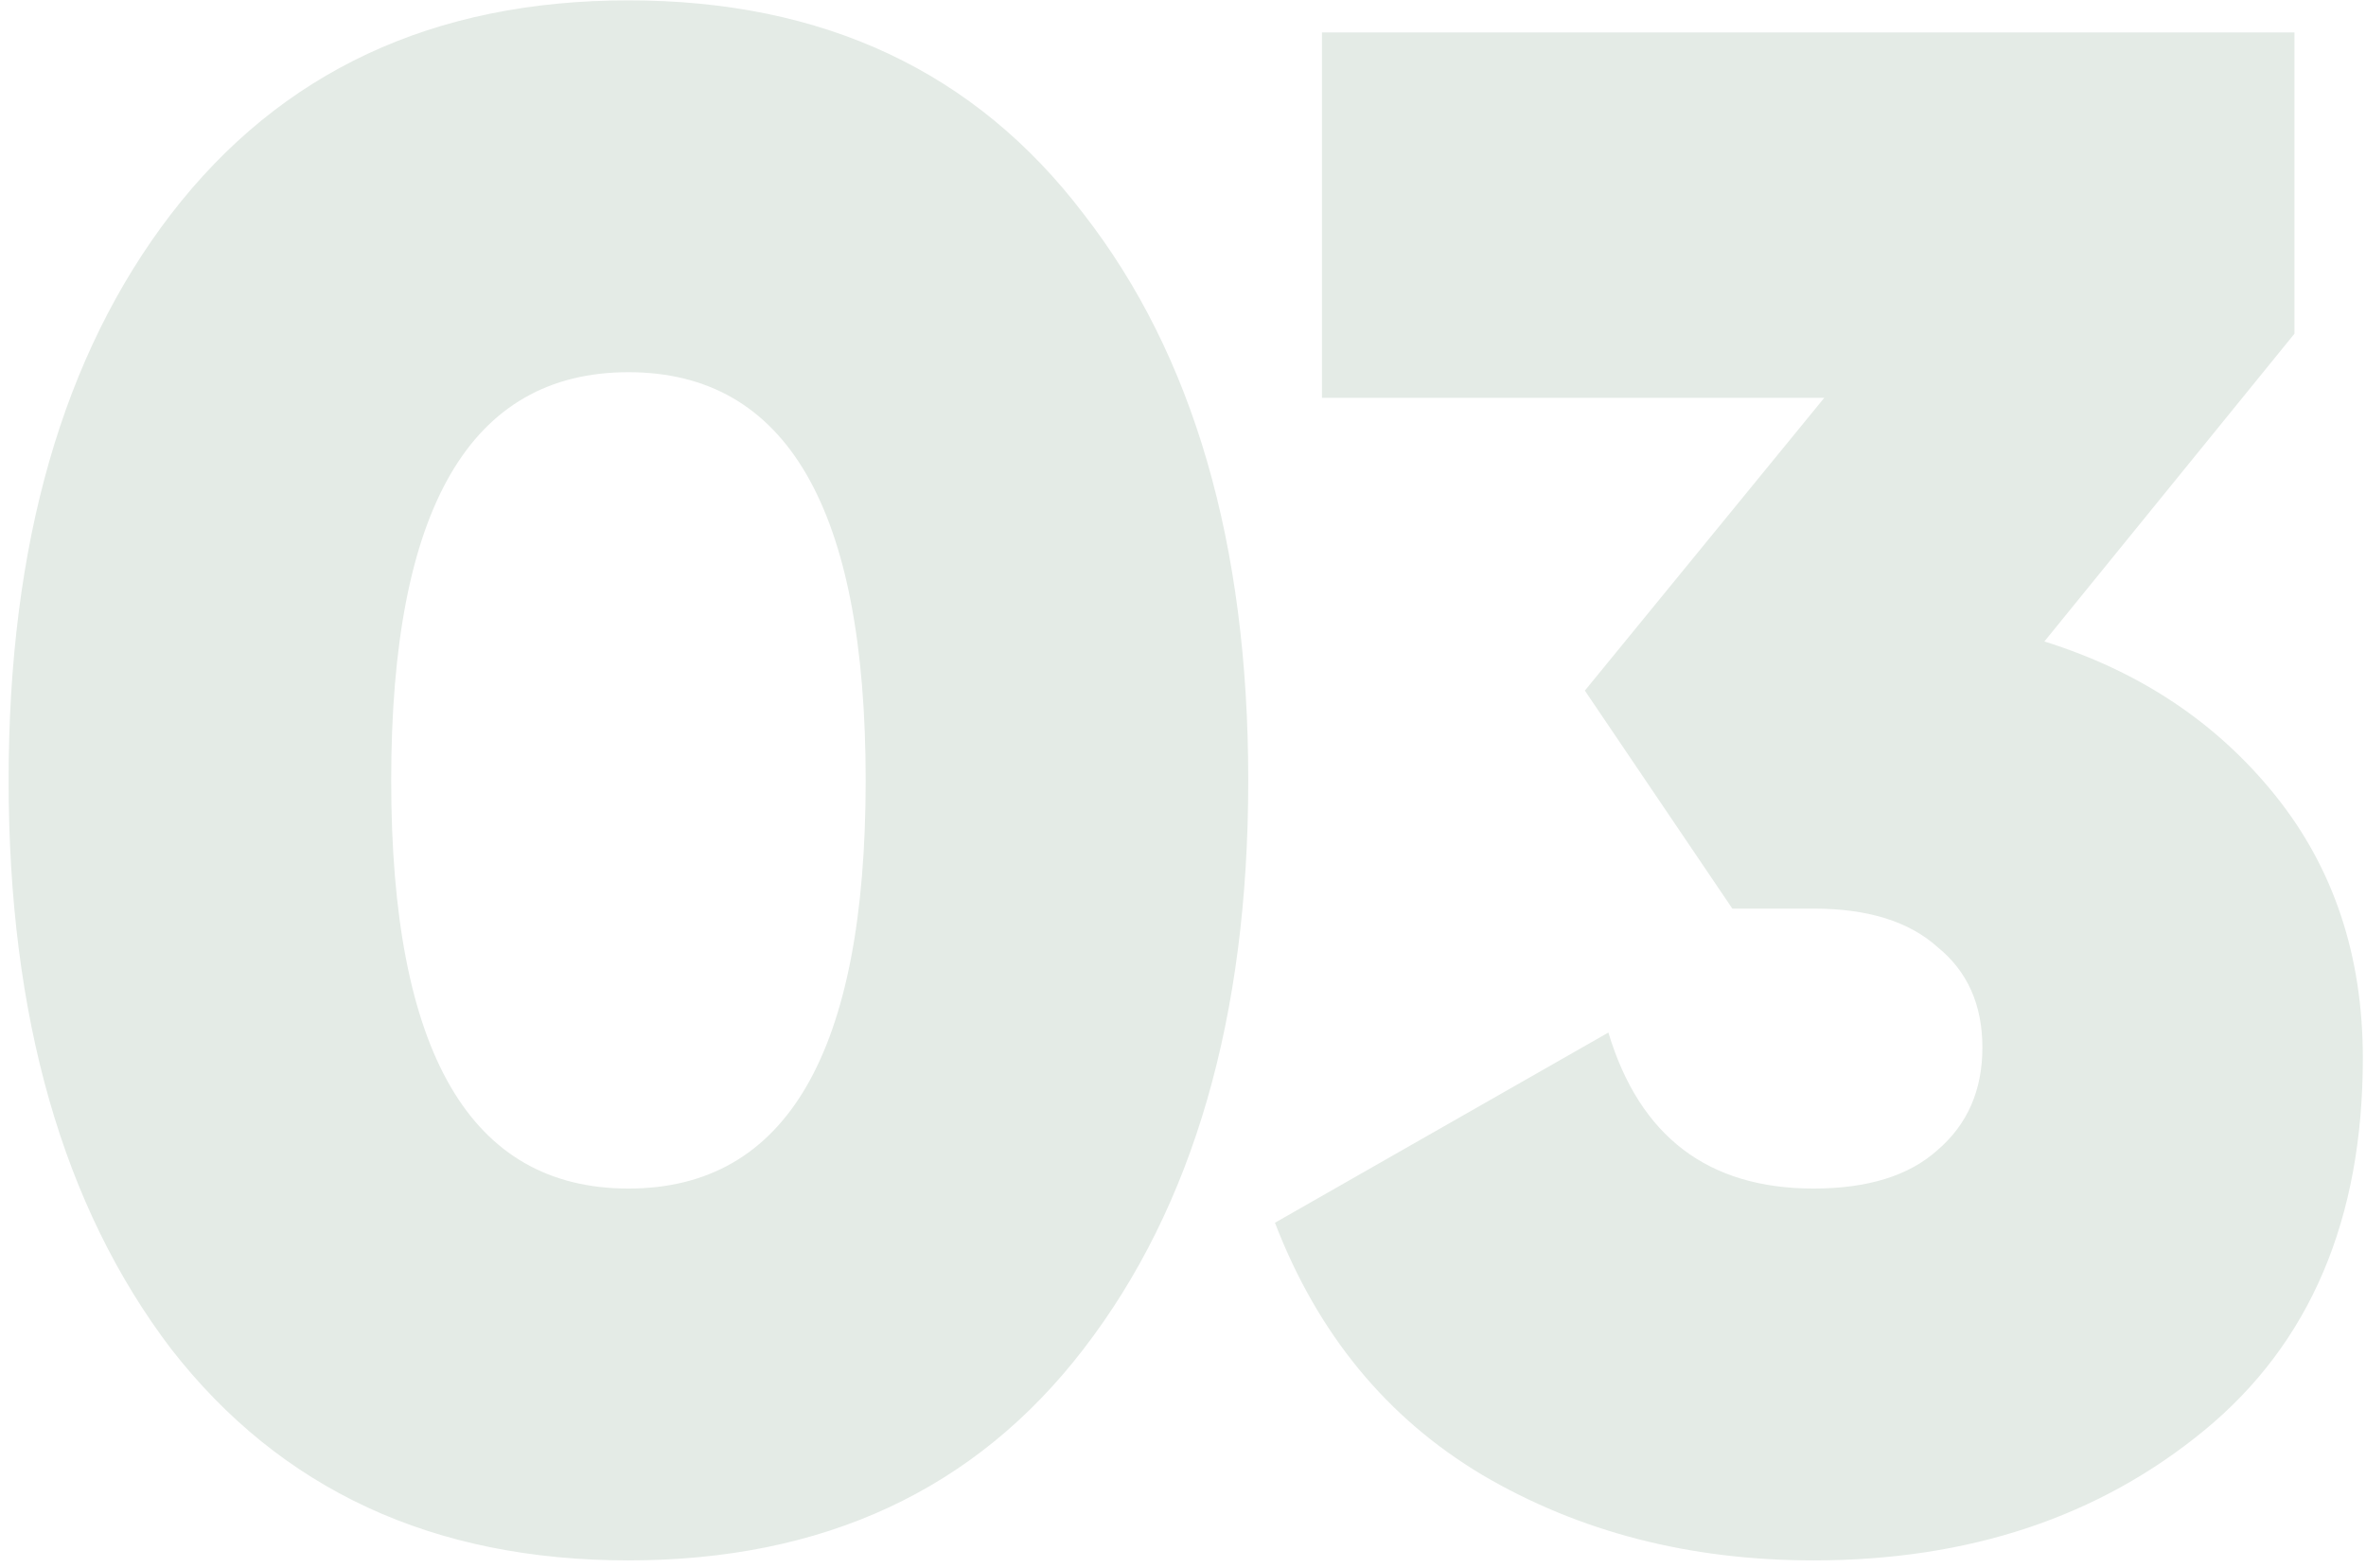 <?xml version="1.0" encoding="UTF-8"?> <svg xmlns="http://www.w3.org/2000/svg" width="264" height="175" viewBox="0 0 264 175" fill="none"><path d="M120.918 150.521C108.834 166.261 91.902 174.131 70.121 174.131C48.34 174.131 31.328 166.261 19.086 150.521C7.002 134.622 0.961 113.478 0.961 87.085C0.961 60.693 7.002 39.627 19.086 23.887C31.328 7.988 48.34 0.039 70.121 0.039C91.902 0.039 108.834 7.988 120.918 23.887C133.159 39.627 139.281 60.693 139.281 87.085C139.281 113.478 133.159 134.622 120.918 150.521ZM43.649 87.085C43.649 117.452 52.473 132.635 70.121 132.635C87.769 132.635 96.592 117.452 96.592 87.085C96.592 56.719 87.769 41.535 70.121 41.535C52.473 41.535 43.649 56.719 43.649 87.085ZM228.113 71.584C238.766 74.922 247.351 80.646 253.869 88.754C260.389 96.863 263.647 106.641 263.647 118.088C263.647 136.053 257.765 149.885 245.999 159.584C234.235 169.282 219.687 174.131 202.357 174.131C188.525 174.131 176.204 170.952 165.392 164.592C154.741 158.232 147.029 148.852 142.26 136.451L179.463 115.226C182.961 126.833 190.592 132.635 202.357 132.635C208.399 132.635 213.01 131.204 216.189 128.343C219.528 125.481 221.197 121.665 221.197 116.895C221.197 112.126 219.528 108.389 216.189 105.687C213.01 102.825 208.399 101.394 202.357 101.394H193.295L176.84 77.069L203.55 44.397H147.506V3.616H256.016V37.242L228.113 71.584Z" fill="#E4EBE6"></path></svg> 